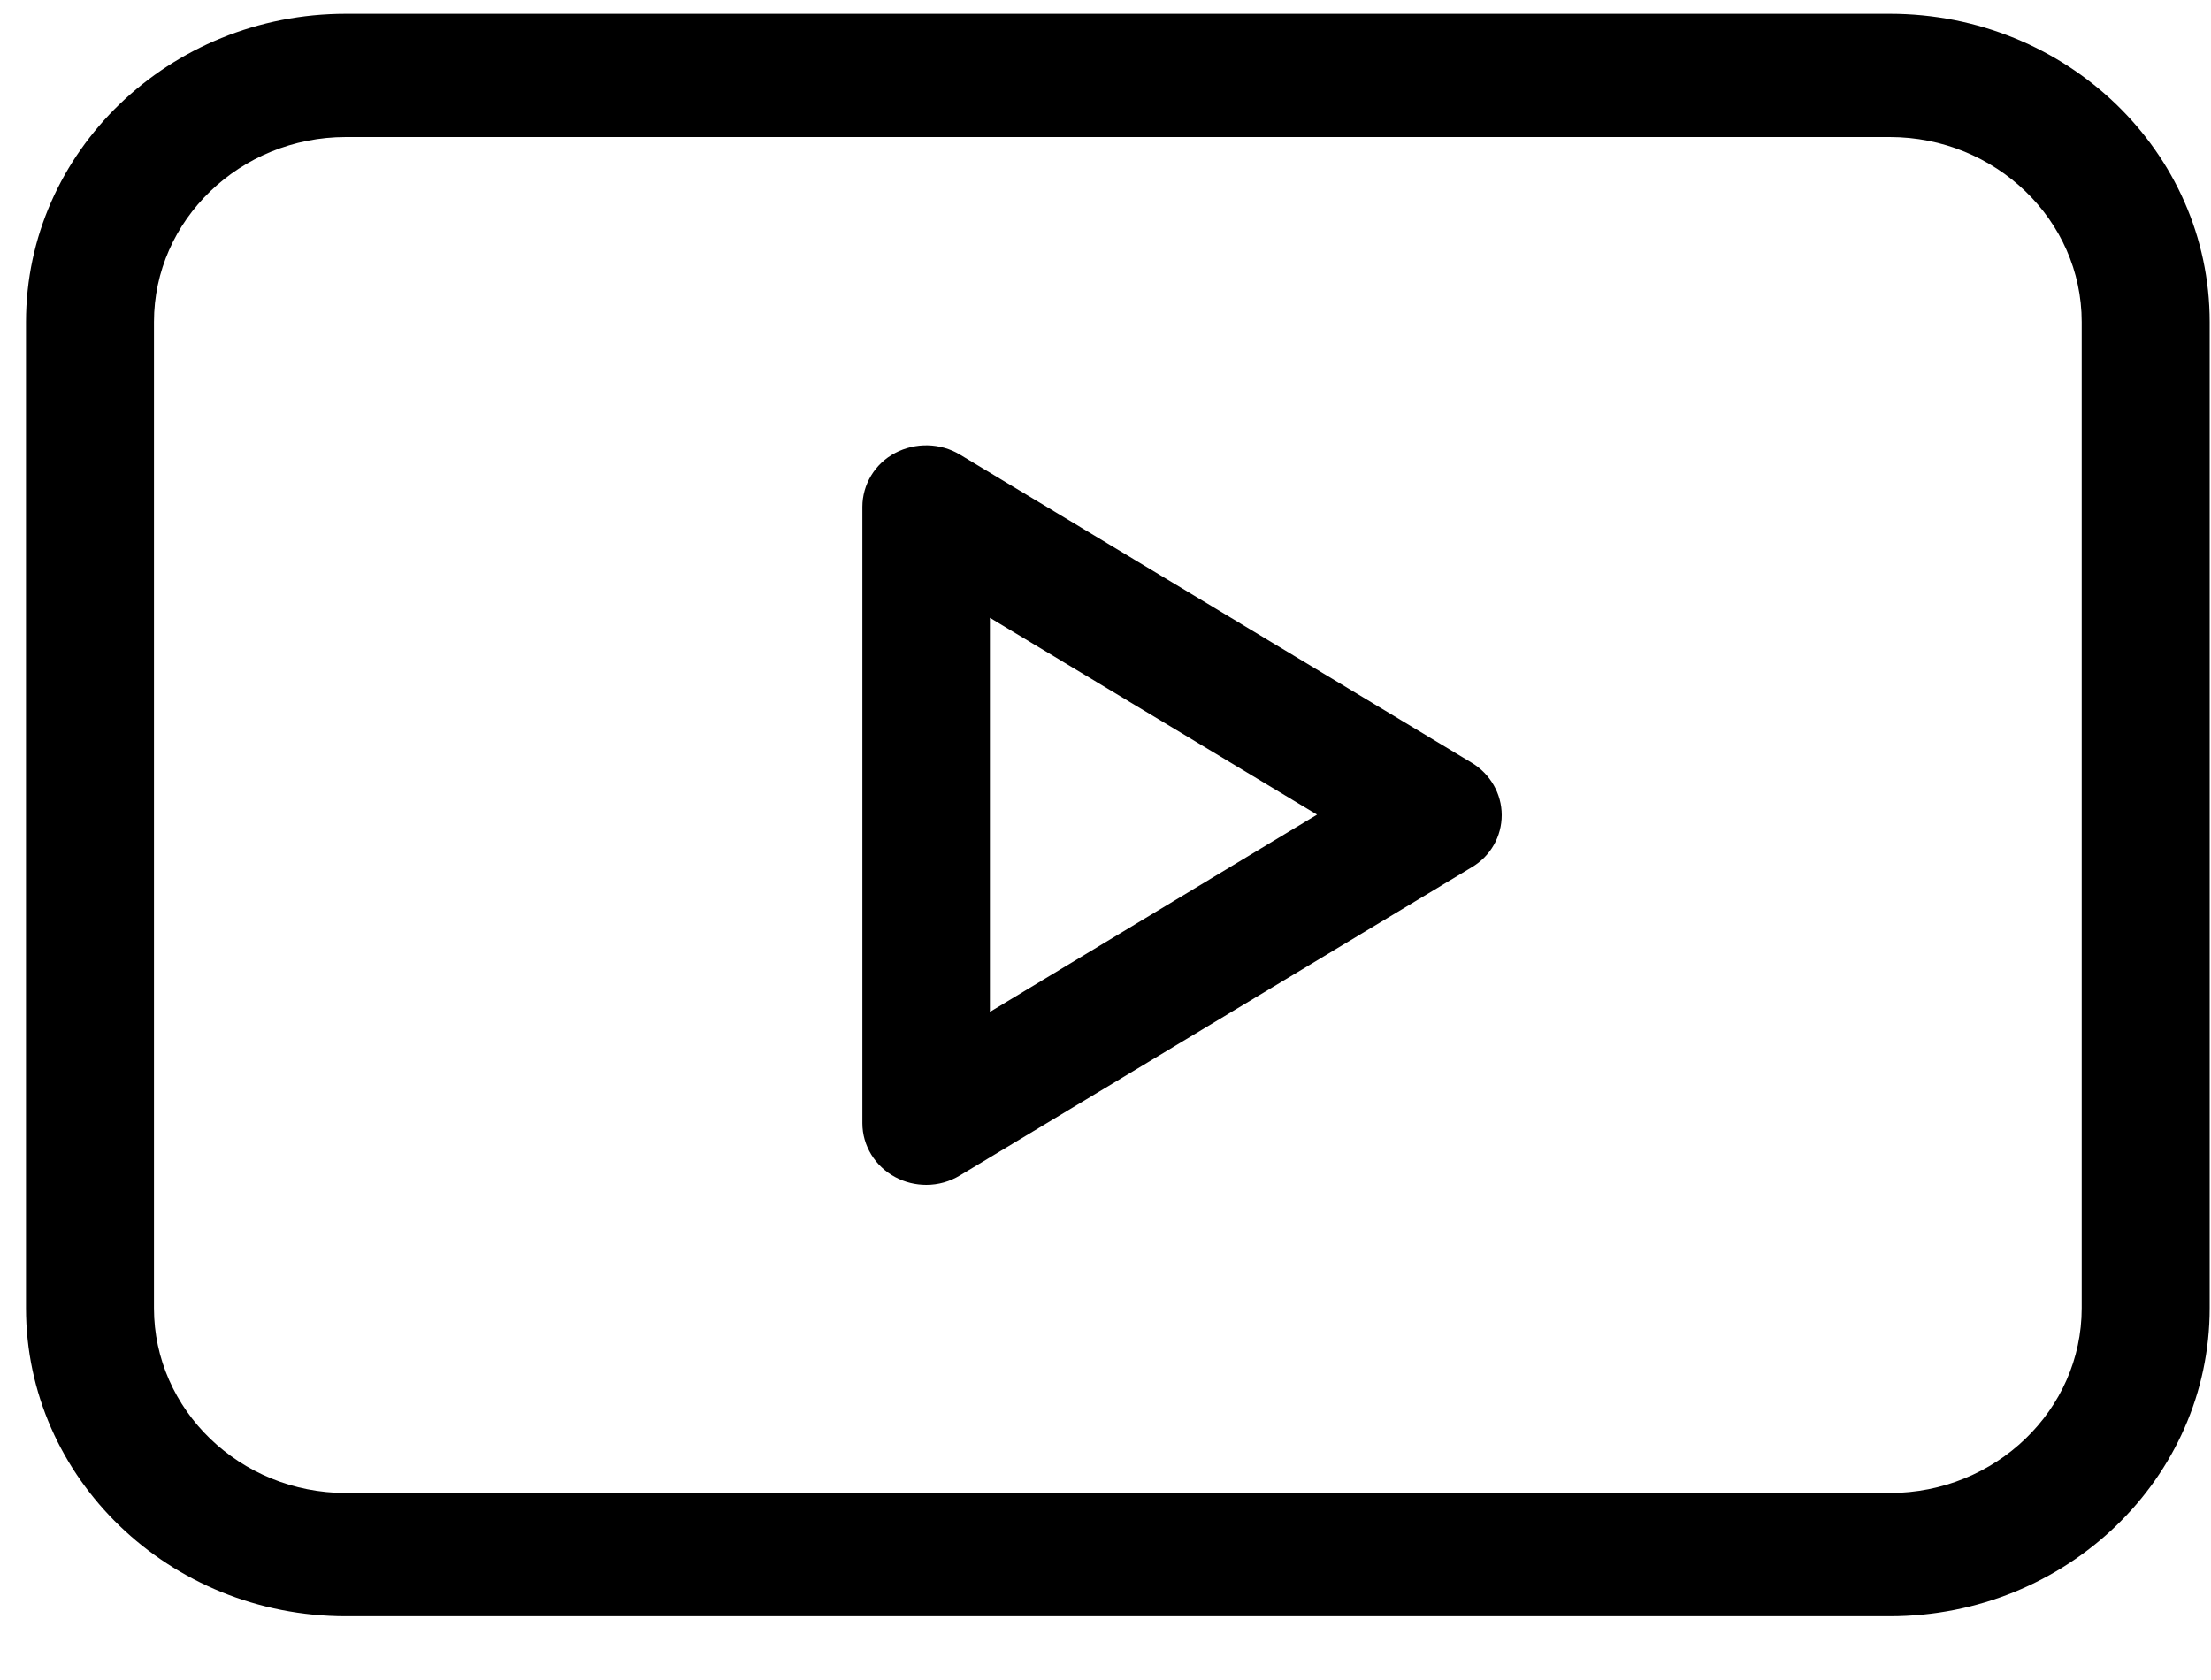 <svg xmlns="http://www.w3.org/2000/svg" width="25" height="19" viewBox="0 0 25 19" fill="none"><path d="M16.642 8.627L10.855 5.142C10.633 5.007 10.349 5.003 10.122 5.123C9.891 5.244 9.751 5.481 9.751 5.732V12.703C9.751 12.958 9.896 13.191 10.122 13.312C10.233 13.372 10.354 13.4 10.474 13.4C10.609 13.4 10.74 13.363 10.855 13.293L16.642 9.808C16.855 9.682 16.98 9.459 16.98 9.218C16.98 8.976 16.85 8.753 16.642 8.627ZM11.193 11.444V6.987L14.892 9.213L11.193 11.444Z" fill="black"></path><path d="M21.368 0.156H3.911C1.914 0.156 0.294 1.717 0.294 3.641V14.794C0.294 16.718 1.914 18.279 3.911 18.279H21.368C23.364 18.279 24.985 16.718 24.985 14.794V3.641C24.985 1.717 23.364 0.156 21.368 0.156ZM23.538 14.794C23.538 15.947 22.564 16.885 21.368 16.885H3.911C2.715 16.885 1.741 15.947 1.741 14.794V3.641C1.741 2.489 2.715 1.55 3.911 1.55H21.368C22.564 1.55 23.538 2.489 23.538 3.641V14.794Z" fill="black"></path></svg>
